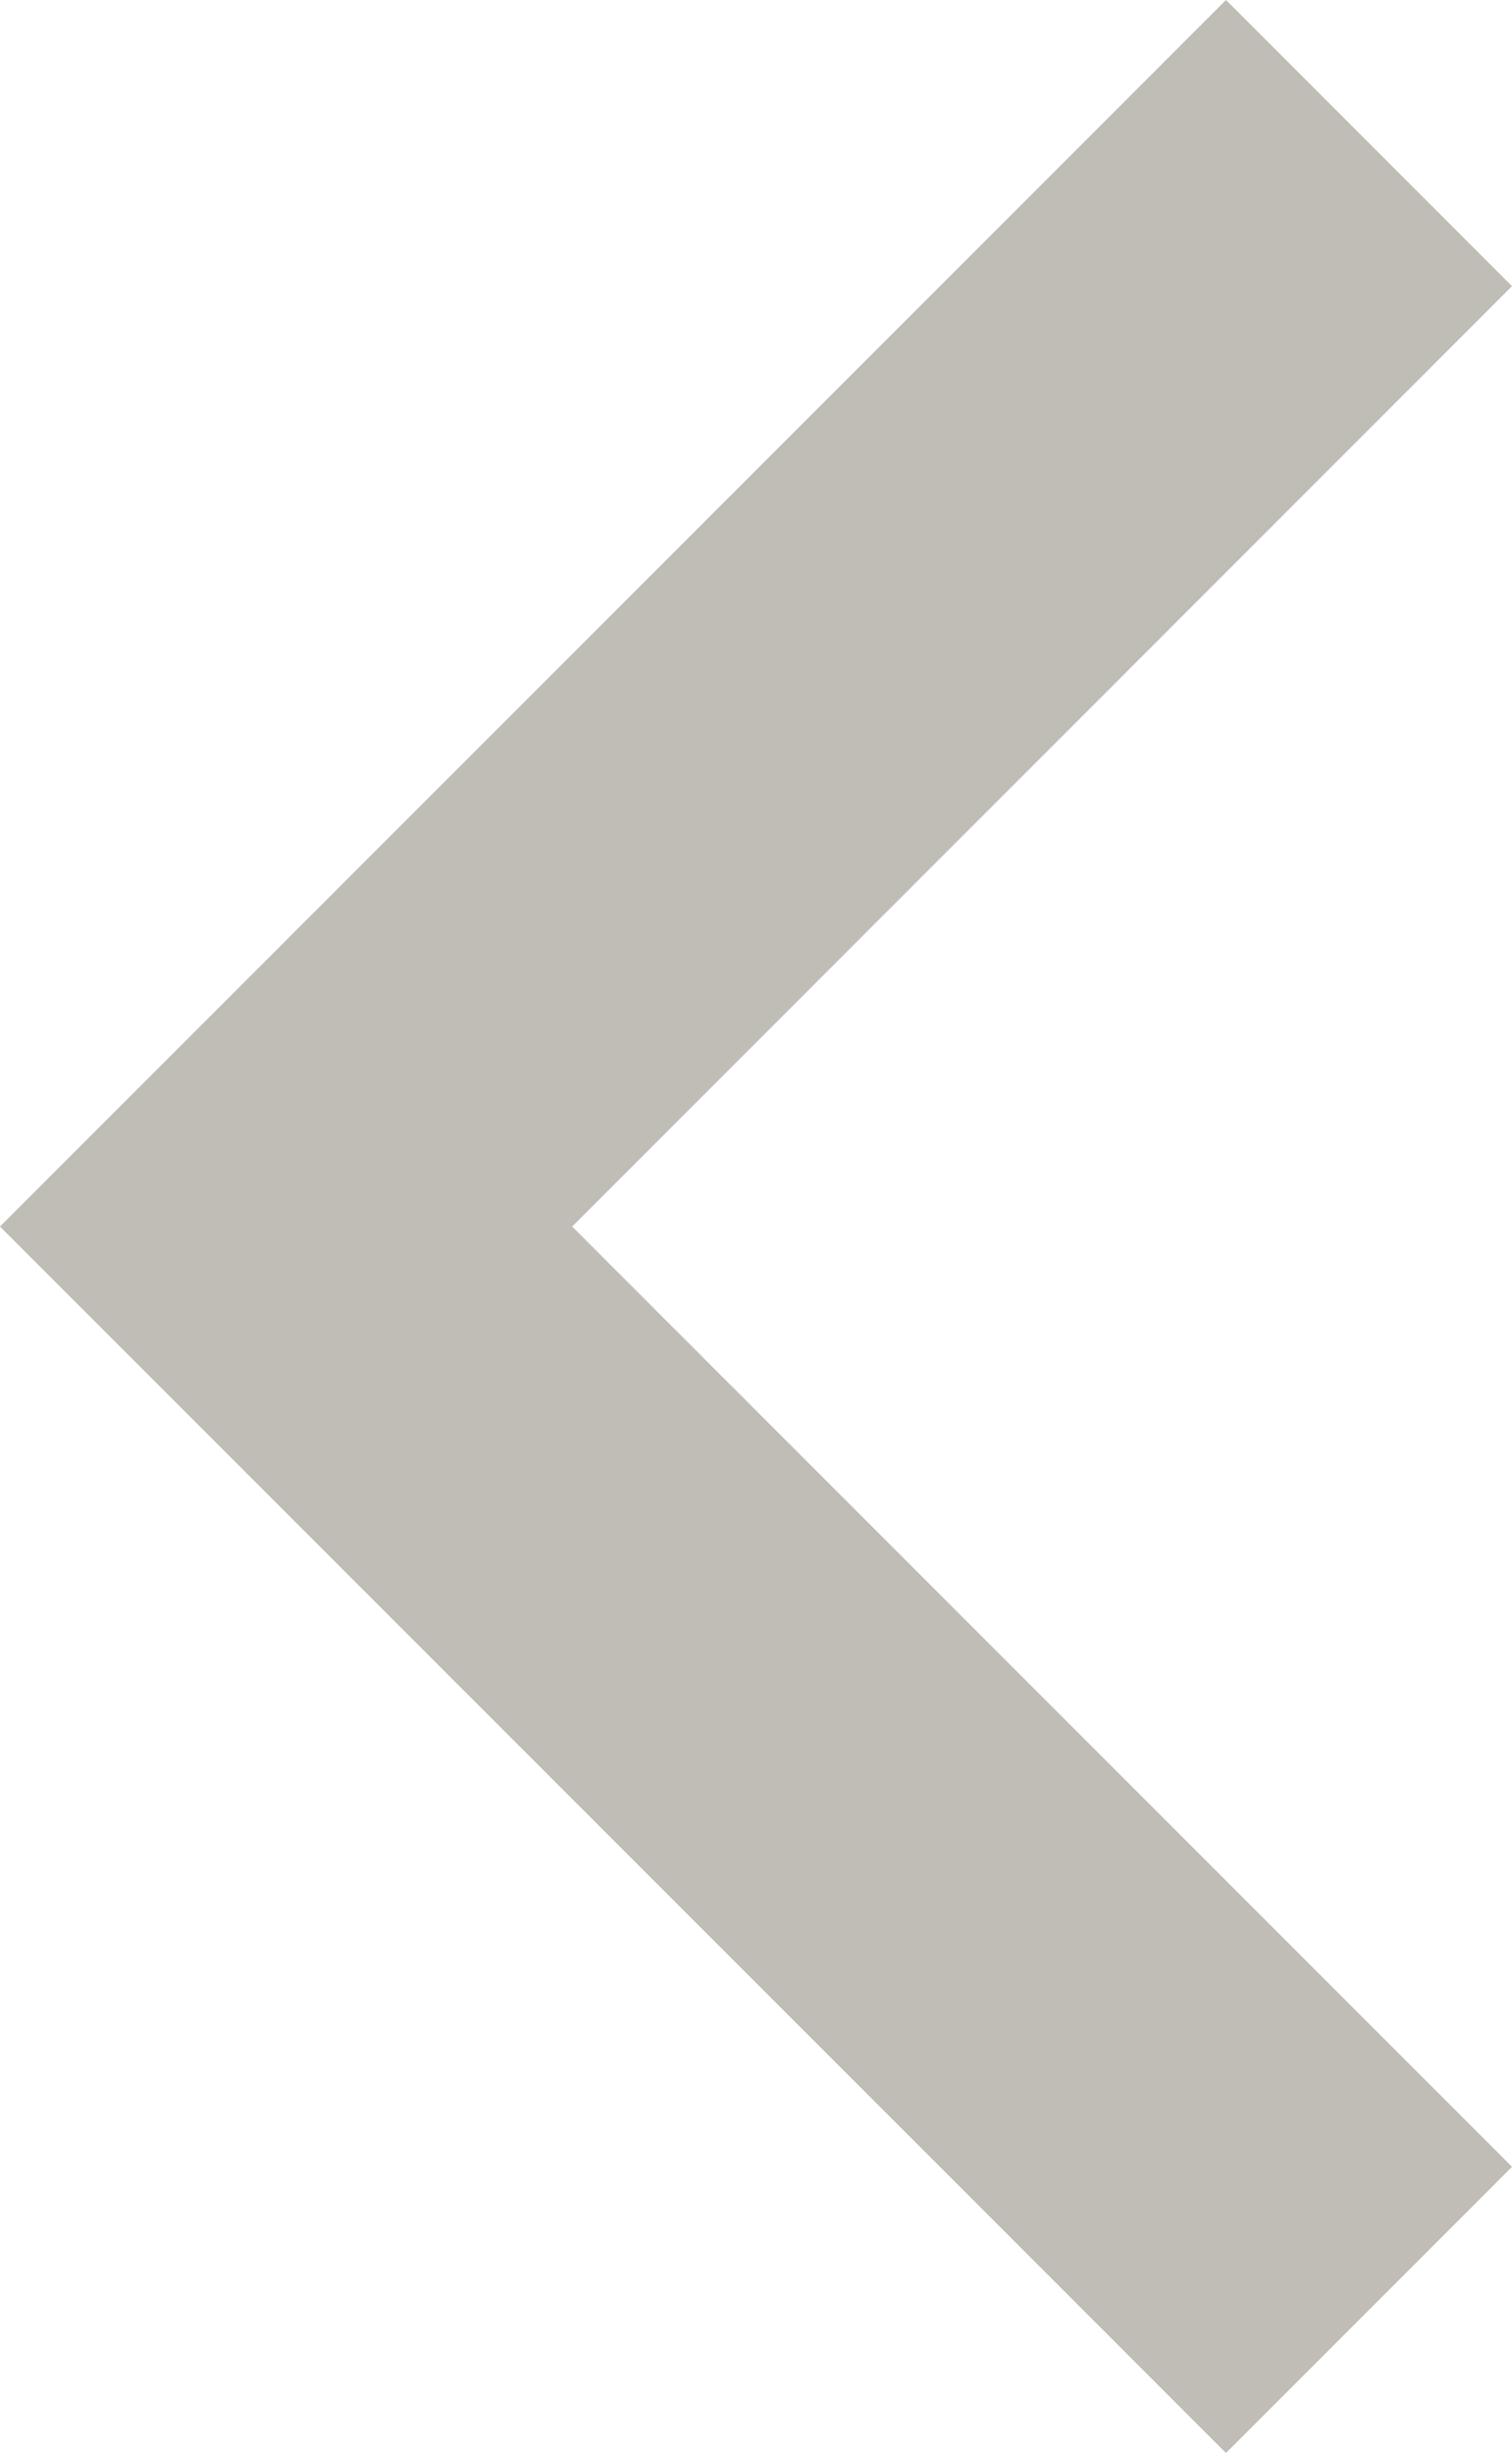 <svg id="Groupe_191" data-name="Groupe 191" xmlns="http://www.w3.org/2000/svg" width="12" height="19.46" viewBox="0 0 12 19.46">
  <path id="Tracé_117" data-name="Tracé 117" d="M-36.27-90-34-87.73l-7.459,7.46L-34-72.811l-2.27,2.27L-46-80.27Zm0,0" transform="translate(46 90)" fill="#c0bcb6"/>
</svg>
